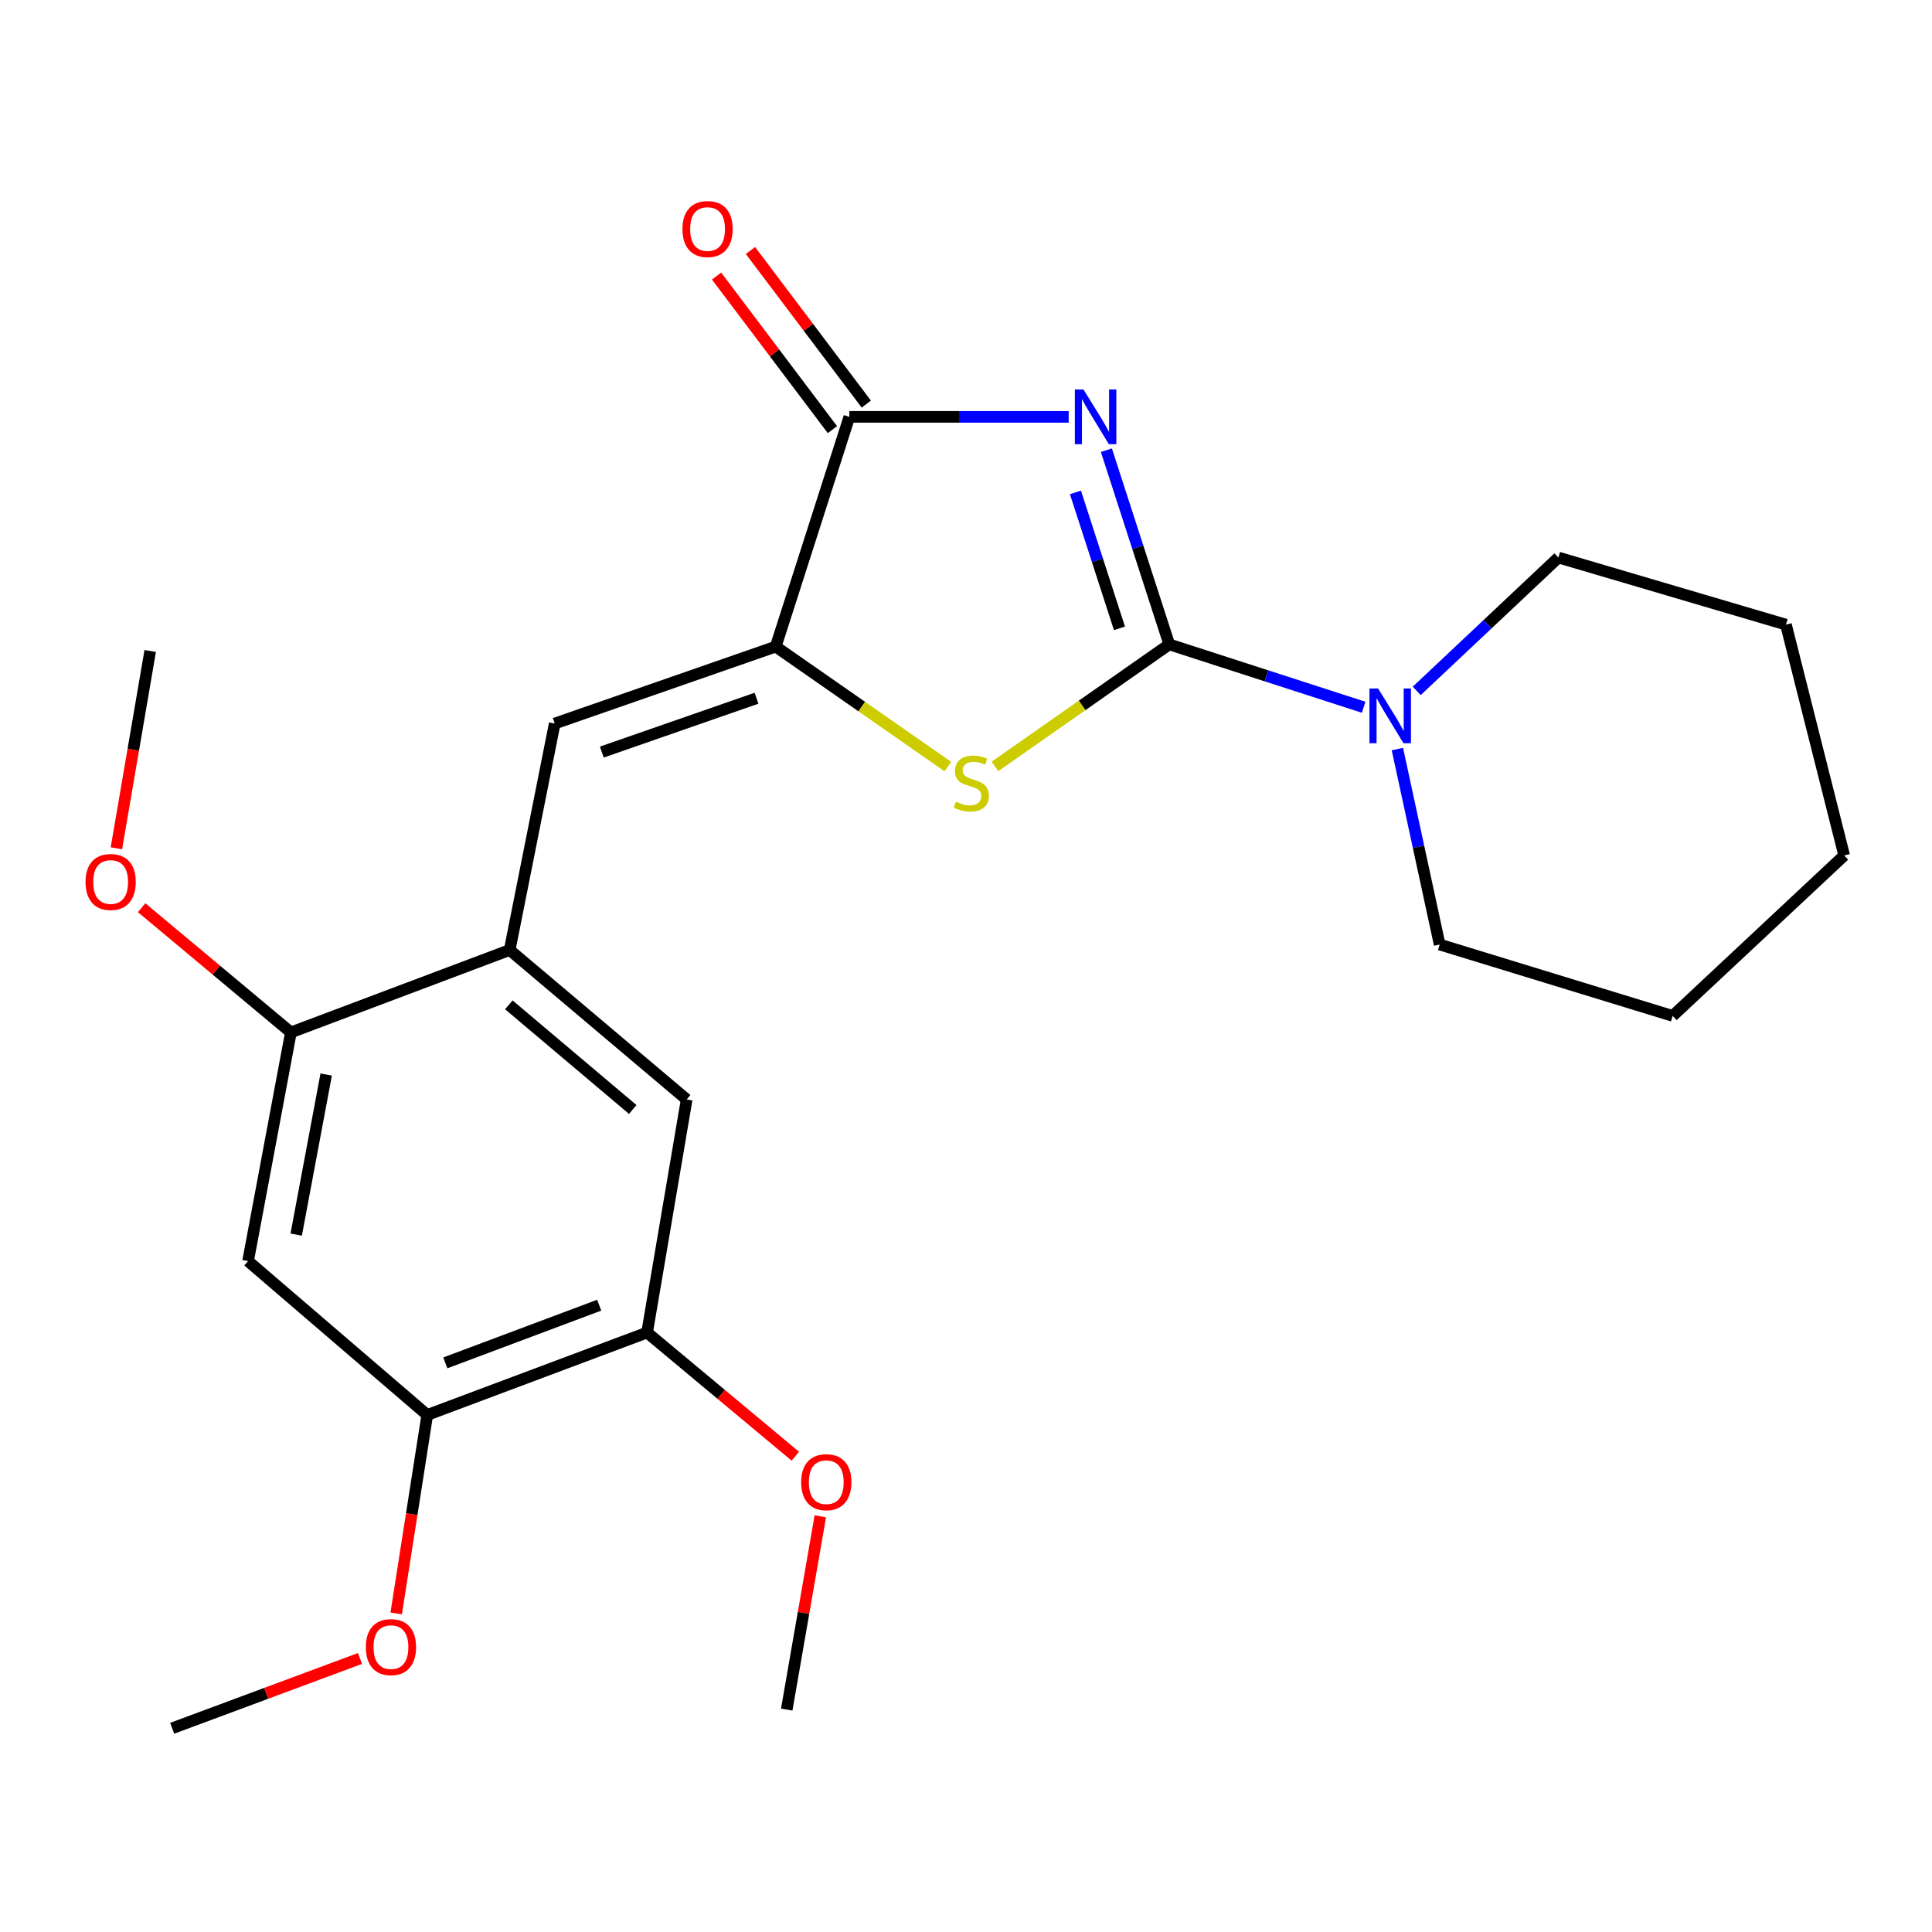 <?xml version='1.0' encoding='iso-8859-1'?>
<svg version='1.1' baseProfile='full'
              xmlns='http://www.w3.org/2000/svg'
                      xmlns:rdkit='http://www.rdkit.org/xml'
                      xmlns:xlink='http://www.w3.org/1999/xlink'
                  xml:space='preserve'
width='1000px' height='1000px' viewBox='0 0 1000 1000'>
<!-- END OF HEADER -->
<rect style='opacity:1.0;fill:#FFFFFF;stroke:none' width='1000' height='1000' x='0' y='0'> </rect>
<path class='bond-0' d='M 572.664,233.022 L 588.937,283.282' style='fill:none;fill-rule:evenodd;stroke:#0000FF;stroke-width:6px;stroke-linecap:butt;stroke-linejoin:miter;stroke-opacity:1' />
<path class='bond-0' d='M 588.937,283.282 L 605.209,333.542' style='fill:none;fill-rule:evenodd;stroke:#000000;stroke-width:6px;stroke-linecap:butt;stroke-linejoin:miter;stroke-opacity:1' />
<path class='bond-0' d='M 556.65,254.865 L 568.041,290.047' style='fill:none;fill-rule:evenodd;stroke:#0000FF;stroke-width:6px;stroke-linecap:butt;stroke-linejoin:miter;stroke-opacity:1' />
<path class='bond-0' d='M 568.041,290.047 L 579.432,325.23' style='fill:none;fill-rule:evenodd;stroke:#000000;stroke-width:6px;stroke-linecap:butt;stroke-linejoin:miter;stroke-opacity:1' />
<path class='bond-3' d='M 553.151,215.767 L 496.389,215.767' style='fill:none;fill-rule:evenodd;stroke:#0000FF;stroke-width:6px;stroke-linecap:butt;stroke-linejoin:miter;stroke-opacity:1' />
<path class='bond-3' d='M 496.389,215.767 L 439.626,215.767' style='fill:none;fill-rule:evenodd;stroke:#000000;stroke-width:6px;stroke-linecap:butt;stroke-linejoin:miter;stroke-opacity:1' />
<path class='bond-2' d='M 605.209,333.542 L 560.094,365.12' style='fill:none;fill-rule:evenodd;stroke:#000000;stroke-width:6px;stroke-linecap:butt;stroke-linejoin:miter;stroke-opacity:1' />
<path class='bond-2' d='M 560.094,365.12 L 514.978,396.699' style='fill:none;fill-rule:evenodd;stroke:#CCCC00;stroke-width:6px;stroke-linecap:butt;stroke-linejoin:miter;stroke-opacity:1' />
<path class='bond-5' d='M 605.209,333.542 L 655.516,349.812' style='fill:none;fill-rule:evenodd;stroke:#000000;stroke-width:6px;stroke-linecap:butt;stroke-linejoin:miter;stroke-opacity:1' />
<path class='bond-5' d='M 655.516,349.812 L 705.823,366.082' style='fill:none;fill-rule:evenodd;stroke:#0000FF;stroke-width:6px;stroke-linecap:butt;stroke-linejoin:miter;stroke-opacity:1' />
<path class='bond-1' d='M 401.506,334.689 L 439.626,215.767' style='fill:none;fill-rule:evenodd;stroke:#000000;stroke-width:6px;stroke-linecap:butt;stroke-linejoin:miter;stroke-opacity:1' />
<path class='bond-4' d='M 401.506,334.689 L 287.123,374.505' style='fill:none;fill-rule:evenodd;stroke:#000000;stroke-width:6px;stroke-linecap:butt;stroke-linejoin:miter;stroke-opacity:1' />
<path class='bond-4' d='M 391.569,361.405 L 311.501,389.276' style='fill:none;fill-rule:evenodd;stroke:#000000;stroke-width:6px;stroke-linecap:butt;stroke-linejoin:miter;stroke-opacity:1' />
<path class='bond-24' d='M 401.506,334.689 L 446.056,365.728' style='fill:none;fill-rule:evenodd;stroke:#000000;stroke-width:6px;stroke-linecap:butt;stroke-linejoin:miter;stroke-opacity:1' />
<path class='bond-24' d='M 446.056,365.728 L 490.607,396.766' style='fill:none;fill-rule:evenodd;stroke:#CCCC00;stroke-width:6px;stroke-linecap:butt;stroke-linejoin:miter;stroke-opacity:1' />
<path class='bond-12' d='M 448.393,209.153 L 418.411,169.407' style='fill:none;fill-rule:evenodd;stroke:#000000;stroke-width:6px;stroke-linecap:butt;stroke-linejoin:miter;stroke-opacity:1' />
<path class='bond-12' d='M 418.411,169.407 L 388.429,129.66' style='fill:none;fill-rule:evenodd;stroke:#FF0000;stroke-width:6px;stroke-linecap:butt;stroke-linejoin:miter;stroke-opacity:1' />
<path class='bond-12' d='M 430.859,222.38 L 400.877,182.634' style='fill:none;fill-rule:evenodd;stroke:#000000;stroke-width:6px;stroke-linecap:butt;stroke-linejoin:miter;stroke-opacity:1' />
<path class='bond-12' d='M 400.877,182.634 L 370.895,142.887' style='fill:none;fill-rule:evenodd;stroke:#FF0000;stroke-width:6px;stroke-linecap:butt;stroke-linejoin:miter;stroke-opacity:1' />
<path class='bond-6' d='M 287.123,374.505 L 263.805,491.719' style='fill:none;fill-rule:evenodd;stroke:#000000;stroke-width:6px;stroke-linecap:butt;stroke-linejoin:miter;stroke-opacity:1' />
<path class='bond-16' d='M 723.286,387.714 L 734.227,438.301' style='fill:none;fill-rule:evenodd;stroke:#0000FF;stroke-width:6px;stroke-linecap:butt;stroke-linejoin:miter;stroke-opacity:1' />
<path class='bond-16' d='M 734.227,438.301 L 745.168,488.888' style='fill:none;fill-rule:evenodd;stroke:#000000;stroke-width:6px;stroke-linecap:butt;stroke-linejoin:miter;stroke-opacity:1' />
<path class='bond-17' d='M 733.297,357.602 L 769.958,323.09' style='fill:none;fill-rule:evenodd;stroke:#0000FF;stroke-width:6px;stroke-linecap:butt;stroke-linejoin:miter;stroke-opacity:1' />
<path class='bond-17' d='M 769.958,323.09 L 806.618,288.577' style='fill:none;fill-rule:evenodd;stroke:#000000;stroke-width:6px;stroke-linecap:butt;stroke-linejoin:miter;stroke-opacity:1' />
<path class='bond-8' d='M 263.805,491.719 L 150.569,534.378' style='fill:none;fill-rule:evenodd;stroke:#000000;stroke-width:6px;stroke-linecap:butt;stroke-linejoin:miter;stroke-opacity:1' />
<path class='bond-10' d='M 263.805,491.719 L 355.419,569.093' style='fill:none;fill-rule:evenodd;stroke:#000000;stroke-width:6px;stroke-linecap:butt;stroke-linejoin:miter;stroke-opacity:1' />
<path class='bond-10' d='M 263.375,520.105 L 327.505,574.267' style='fill:none;fill-rule:evenodd;stroke:#000000;stroke-width:6px;stroke-linecap:butt;stroke-linejoin:miter;stroke-opacity:1' />
<path class='bond-7' d='M 128.397,652.739 L 150.569,534.378' style='fill:none;fill-rule:evenodd;stroke:#000000;stroke-width:6px;stroke-linecap:butt;stroke-linejoin:miter;stroke-opacity:1' />
<path class='bond-7' d='M 153.311,639.029 L 168.831,556.176' style='fill:none;fill-rule:evenodd;stroke:#000000;stroke-width:6px;stroke-linecap:butt;stroke-linejoin:miter;stroke-opacity:1' />
<path class='bond-26' d='M 128.397,652.739 L 221.146,732.382' style='fill:none;fill-rule:evenodd;stroke:#000000;stroke-width:6px;stroke-linecap:butt;stroke-linejoin:miter;stroke-opacity:1' />
<path class='bond-13' d='M 150.569,534.378 L 111.939,502.104' style='fill:none;fill-rule:evenodd;stroke:#000000;stroke-width:6px;stroke-linecap:butt;stroke-linejoin:miter;stroke-opacity:1' />
<path class='bond-13' d='M 111.939,502.104 L 73.31,469.831' style='fill:none;fill-rule:evenodd;stroke:#FF0000;stroke-width:6px;stroke-linecap:butt;stroke-linejoin:miter;stroke-opacity:1' />
<path class='bond-9' d='M 221.146,732.382 L 334.931,689.724' style='fill:none;fill-rule:evenodd;stroke:#000000;stroke-width:6px;stroke-linecap:butt;stroke-linejoin:miter;stroke-opacity:1' />
<path class='bond-9' d='M 230.503,705.418 L 310.153,675.556' style='fill:none;fill-rule:evenodd;stroke:#000000;stroke-width:6px;stroke-linecap:butt;stroke-linejoin:miter;stroke-opacity:1' />
<path class='bond-14' d='M 221.146,732.382 L 213.108,783.744' style='fill:none;fill-rule:evenodd;stroke:#000000;stroke-width:6px;stroke-linecap:butt;stroke-linejoin:miter;stroke-opacity:1' />
<path class='bond-14' d='M 213.108,783.744 L 205.071,835.105' style='fill:none;fill-rule:evenodd;stroke:#FF0000;stroke-width:6px;stroke-linecap:butt;stroke-linejoin:miter;stroke-opacity:1' />
<path class='bond-11' d='M 355.419,569.093 L 334.931,689.724' style='fill:none;fill-rule:evenodd;stroke:#000000;stroke-width:6px;stroke-linecap:butt;stroke-linejoin:miter;stroke-opacity:1' />
<path class='bond-15' d='M 334.931,689.724 L 373.296,721.729' style='fill:none;fill-rule:evenodd;stroke:#000000;stroke-width:6px;stroke-linecap:butt;stroke-linejoin:miter;stroke-opacity:1' />
<path class='bond-15' d='M 373.296,721.729 L 411.66,753.734' style='fill:none;fill-rule:evenodd;stroke:#FF0000;stroke-width:6px;stroke-linecap:butt;stroke-linejoin:miter;stroke-opacity:1' />
<path class='bond-19' d='M 60.244,439.08 L 68.995,388.013' style='fill:none;fill-rule:evenodd;stroke:#FF0000;stroke-width:6px;stroke-linecap:butt;stroke-linejoin:miter;stroke-opacity:1' />
<path class='bond-19' d='M 68.995,388.013 L 77.746,336.947' style='fill:none;fill-rule:evenodd;stroke:#000000;stroke-width:6px;stroke-linecap:butt;stroke-linejoin:miter;stroke-opacity:1' />
<path class='bond-18' d='M 186.335,858.419 L 137.733,876.484' style='fill:none;fill-rule:evenodd;stroke:#FF0000;stroke-width:6px;stroke-linecap:butt;stroke-linejoin:miter;stroke-opacity:1' />
<path class='bond-18' d='M 137.733,876.484 L 89.131,894.549' style='fill:none;fill-rule:evenodd;stroke:#000000;stroke-width:6px;stroke-linecap:butt;stroke-linejoin:miter;stroke-opacity:1' />
<path class='bond-20' d='M 424.595,784.846 L 415.9,834.866' style='fill:none;fill-rule:evenodd;stroke:#FF0000;stroke-width:6px;stroke-linecap:butt;stroke-linejoin:miter;stroke-opacity:1' />
<path class='bond-20' d='M 415.9,834.866 L 407.205,884.885' style='fill:none;fill-rule:evenodd;stroke:#000000;stroke-width:6px;stroke-linecap:butt;stroke-linejoin:miter;stroke-opacity:1' />
<path class='bond-22' d='M 745.168,488.888 L 865.775,525.836' style='fill:none;fill-rule:evenodd;stroke:#000000;stroke-width:6px;stroke-linecap:butt;stroke-linejoin:miter;stroke-opacity:1' />
<path class='bond-21' d='M 806.618,288.577 L 924.406,323.305' style='fill:none;fill-rule:evenodd;stroke:#000000;stroke-width:6px;stroke-linecap:butt;stroke-linejoin:miter;stroke-opacity:1' />
<path class='bond-23' d='M 924.406,323.305 L 954.545,442.788' style='fill:none;fill-rule:evenodd;stroke:#000000;stroke-width:6px;stroke-linecap:butt;stroke-linejoin:miter;stroke-opacity:1' />
<path class='bond-25' d='M 865.775,525.836 L 954.545,442.788' style='fill:none;fill-rule:evenodd;stroke:#000000;stroke-width:6px;stroke-linecap:butt;stroke-linejoin:miter;stroke-opacity:1' />
<path  class='atom-0' d='M 560.818 201.607
L 570.098 216.607
Q 571.018 218.087, 572.498 220.767
Q 573.978 223.447, 574.058 223.607
L 574.058 201.607
L 577.818 201.607
L 577.818 229.927
L 573.938 229.927
L 563.978 213.527
Q 562.818 211.607, 561.578 209.407
Q 560.378 207.207, 560.018 206.527
L 560.018 229.927
L 556.338 229.927
L 556.338 201.607
L 560.818 201.607
' fill='#0000FF'/>
<path  class='atom-3' d='M 494.772 414.962
Q 495.092 415.082, 496.412 415.642
Q 497.732 416.202, 499.172 416.562
Q 500.652 416.882, 502.092 416.882
Q 504.772 416.882, 506.332 415.602
Q 507.892 414.282, 507.892 412.002
Q 507.892 410.442, 507.092 409.482
Q 506.332 408.522, 505.132 408.002
Q 503.932 407.482, 501.932 406.882
Q 499.412 406.122, 497.892 405.402
Q 496.412 404.682, 495.332 403.162
Q 494.292 401.642, 494.292 399.082
Q 494.292 395.522, 496.692 393.322
Q 499.132 391.122, 503.932 391.122
Q 507.212 391.122, 510.932 392.682
L 510.012 395.762
Q 506.612 394.362, 504.052 394.362
Q 501.292 394.362, 499.772 395.522
Q 498.252 396.642, 498.292 398.602
Q 498.292 400.122, 499.052 401.042
Q 499.852 401.962, 500.972 402.482
Q 502.132 403.002, 504.052 403.602
Q 506.612 404.402, 508.132 405.202
Q 509.652 406.002, 510.732 407.642
Q 511.852 409.242, 511.852 412.002
Q 511.852 415.922, 509.212 418.042
Q 506.612 420.122, 502.252 420.122
Q 499.732 420.122, 497.812 419.562
Q 495.932 419.042, 493.692 418.122
L 494.772 414.962
' fill='#CCCC00'/>
<path  class='atom-6' d='M 713.308 356.367
L 722.588 371.367
Q 723.508 372.847, 724.988 375.527
Q 726.468 378.207, 726.548 378.367
L 726.548 356.367
L 730.308 356.367
L 730.308 384.687
L 726.428 384.687
L 716.468 368.287
Q 715.308 366.367, 714.068 364.167
Q 712.868 361.967, 712.508 361.287
L 712.508 384.687
L 708.828 384.687
L 708.828 356.367
L 713.308 356.367
' fill='#0000FF'/>
<path  class='atom-13' d='M 353.23 118.547
Q 353.23 111.747, 356.59 107.947
Q 359.95 104.147, 366.23 104.147
Q 372.51 104.147, 375.87 107.947
Q 379.23 111.747, 379.23 118.547
Q 379.23 125.427, 375.83 129.347
Q 372.43 133.227, 366.23 133.227
Q 359.99 133.227, 356.59 129.347
Q 353.23 125.467, 353.23 118.547
M 366.23 130.027
Q 370.55 130.027, 372.87 127.147
Q 375.23 124.227, 375.23 118.547
Q 375.23 112.987, 372.87 110.187
Q 370.55 107.347, 366.23 107.347
Q 361.91 107.347, 359.55 110.147
Q 357.23 112.947, 357.23 118.547
Q 357.23 124.267, 359.55 127.147
Q 361.91 130.027, 366.23 130.027
' fill='#FF0000'/>
<path  class='atom-14' d='M 44.271 456.51
Q 44.271 449.71, 47.631 445.91
Q 50.991 442.11, 57.271 442.11
Q 63.551 442.11, 66.911 445.91
Q 70.271 449.71, 70.271 456.51
Q 70.271 463.39, 66.871 467.31
Q 63.471 471.19, 57.271 471.19
Q 51.031 471.19, 47.631 467.31
Q 44.271 463.43, 44.271 456.51
M 57.271 467.99
Q 61.591 467.99, 63.911 465.11
Q 66.271 462.19, 66.271 456.51
Q 66.271 450.95, 63.911 448.15
Q 61.591 445.31, 57.271 445.31
Q 52.951 445.31, 50.591 448.11
Q 48.271 450.91, 48.271 456.51
Q 48.271 462.23, 50.591 465.11
Q 52.951 467.99, 57.271 467.99
' fill='#FF0000'/>
<path  class='atom-15' d='M 189.355 852.544
Q 189.355 845.744, 192.715 841.944
Q 196.075 838.144, 202.355 838.144
Q 208.635 838.144, 211.995 841.944
Q 215.355 845.744, 215.355 852.544
Q 215.355 859.424, 211.955 863.344
Q 208.555 867.224, 202.355 867.224
Q 196.115 867.224, 192.715 863.344
Q 189.355 859.464, 189.355 852.544
M 202.355 864.024
Q 206.675 864.024, 208.995 861.144
Q 211.355 858.224, 211.355 852.544
Q 211.355 846.984, 208.995 844.184
Q 206.675 841.344, 202.355 841.344
Q 198.035 841.344, 195.675 844.144
Q 193.355 846.944, 193.355 852.544
Q 193.355 858.264, 195.675 861.144
Q 198.035 864.024, 202.355 864.024
' fill='#FF0000'/>
<path  class='atom-16' d='M 414.68 767.178
Q 414.68 760.378, 418.04 756.578
Q 421.4 752.778, 427.68 752.778
Q 433.96 752.778, 437.32 756.578
Q 440.68 760.378, 440.68 767.178
Q 440.68 774.058, 437.28 777.978
Q 433.88 781.858, 427.68 781.858
Q 421.44 781.858, 418.04 777.978
Q 414.68 774.098, 414.68 767.178
M 427.68 778.658
Q 432 778.658, 434.32 775.778
Q 436.68 772.858, 436.68 767.178
Q 436.68 761.618, 434.32 758.818
Q 432 755.978, 427.68 755.978
Q 423.36 755.978, 421 758.778
Q 418.68 761.578, 418.68 767.178
Q 418.68 772.898, 421 775.778
Q 423.36 778.658, 427.68 778.658
' fill='#FF0000'/>
</svg>
